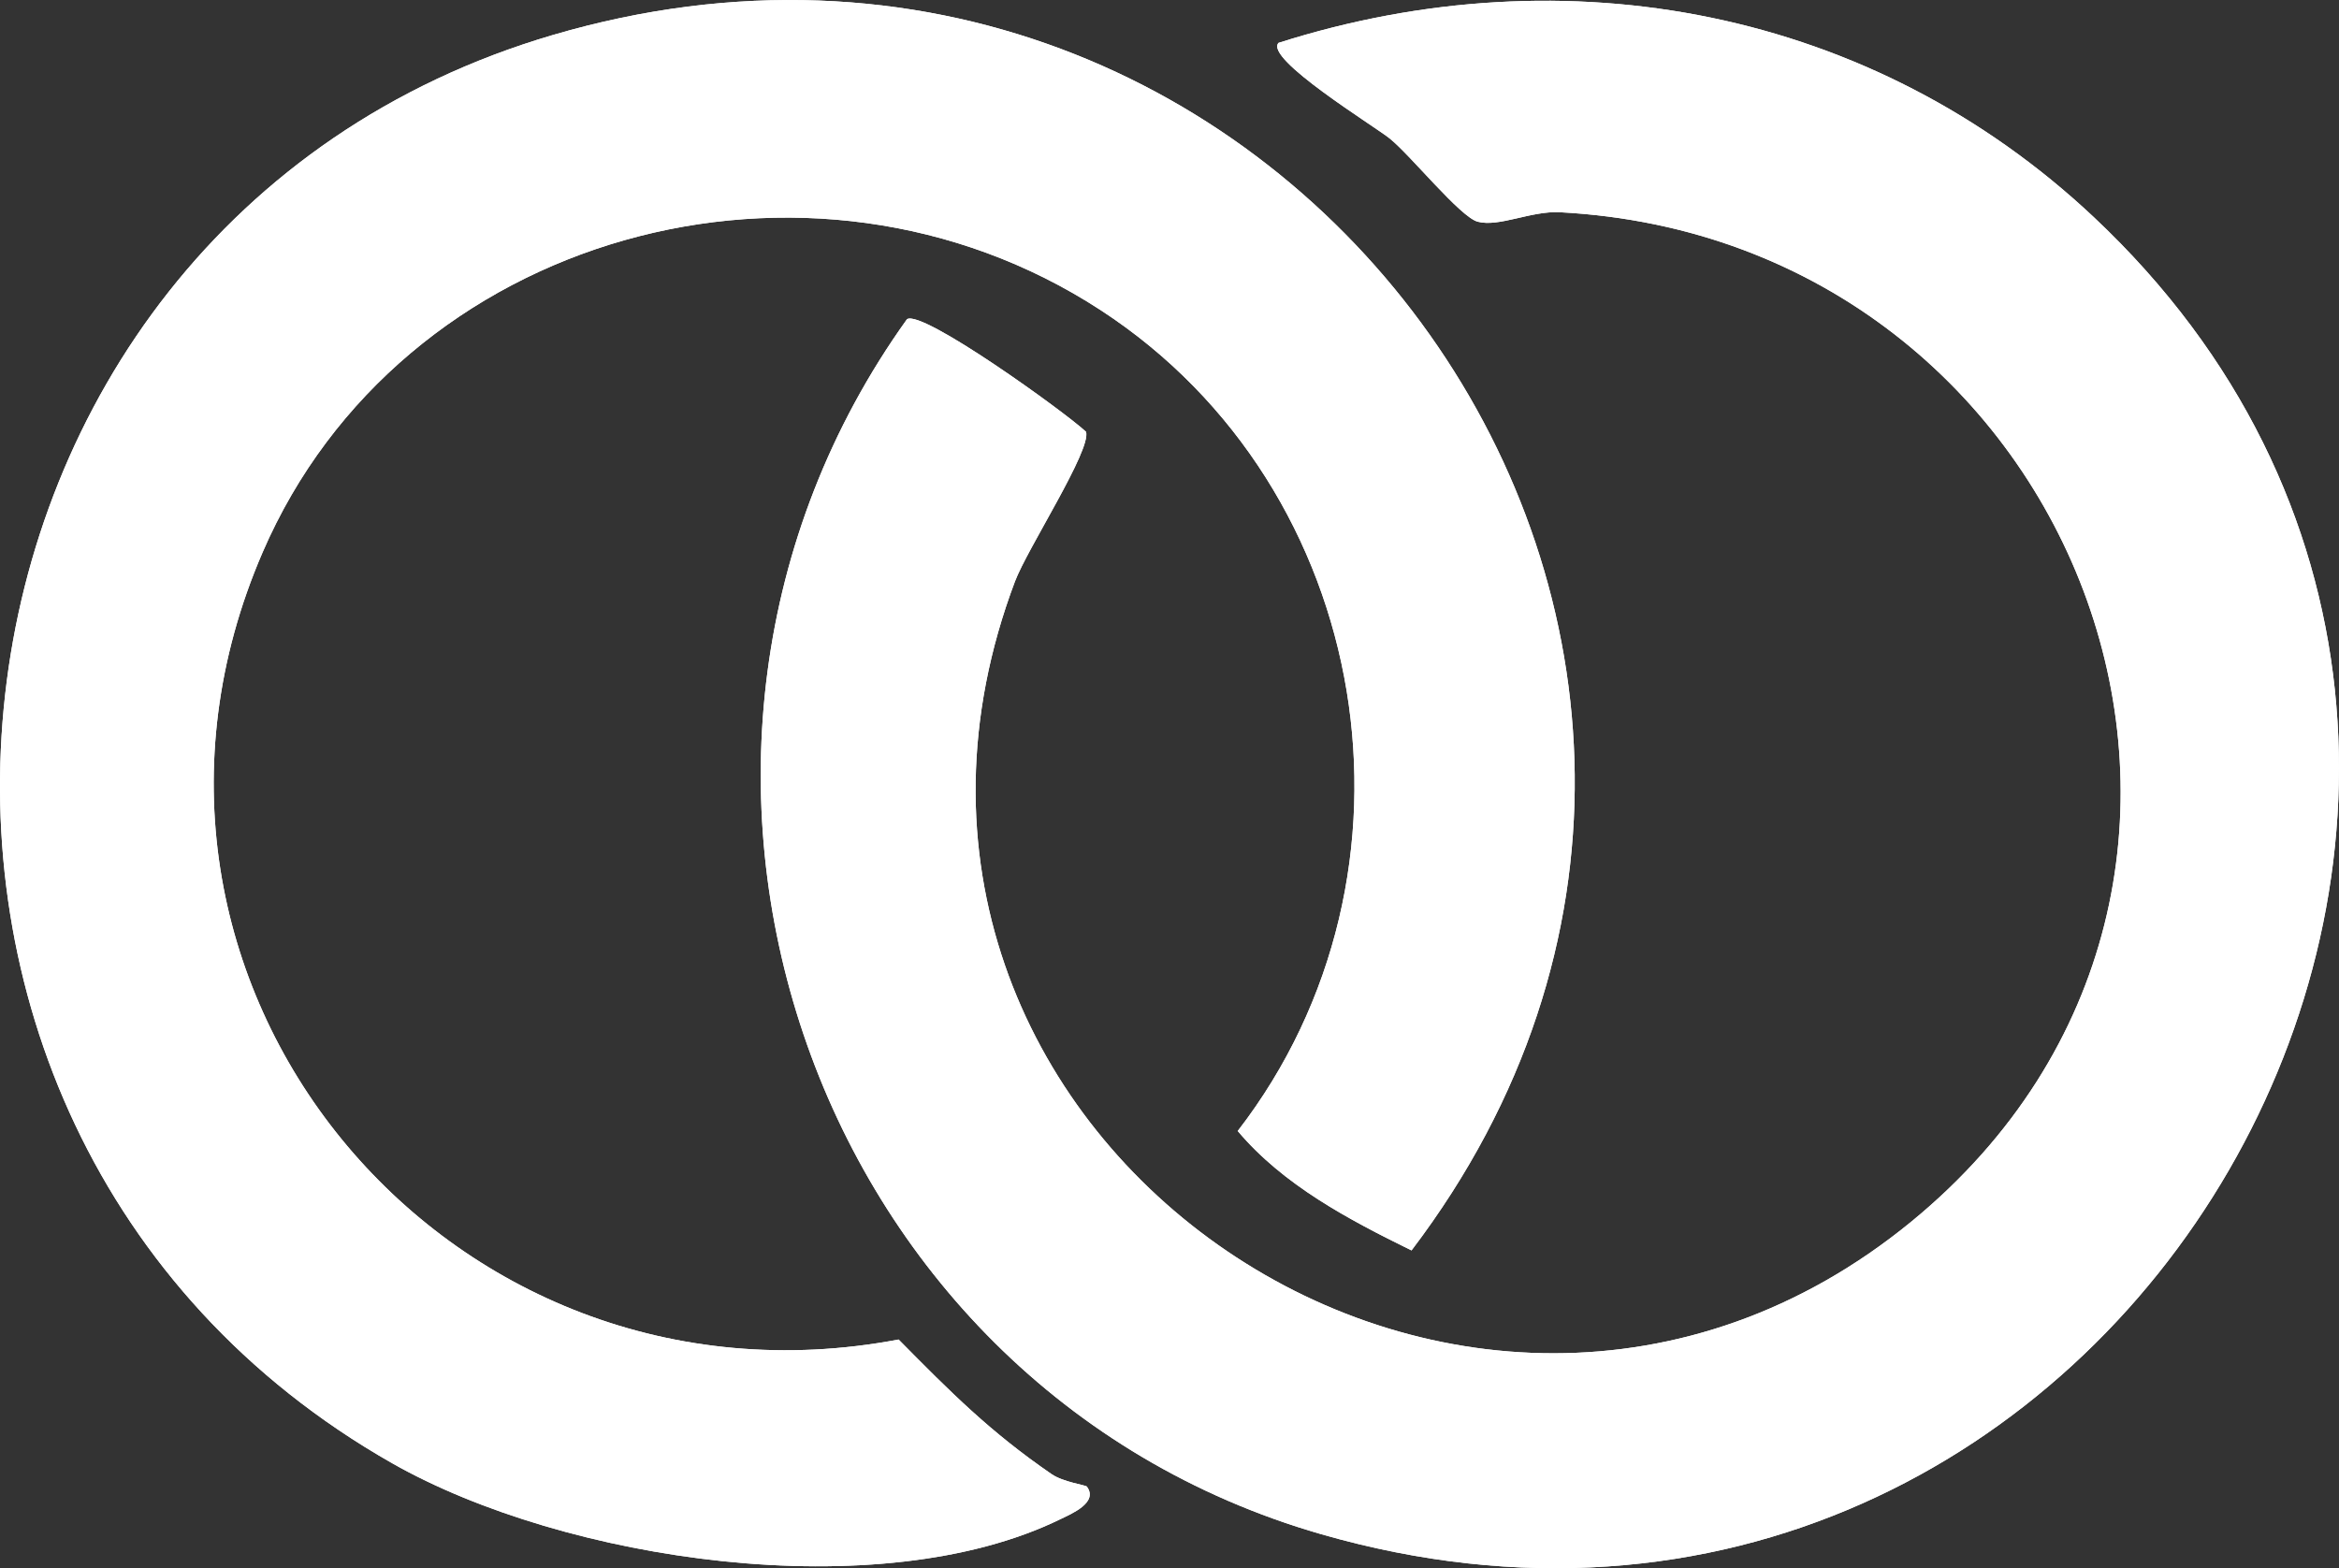 <svg xmlns="http://www.w3.org/2000/svg" id="Layer_2" data-name="Layer 2" viewBox="0 0 207.4 139.06"><rect x="0" y="0" width="207.4" height="139.06" fill="#333333" stroke="none"/><defs><style>      .cls-1 {        fill: #fff;      }    </style></defs><g id="Layer_1-2" data-name="Layer 1-2"><g><g><path class="cls-1" d="M96.37,131.82c1.07,1.43-1.45,2.45-2.3,2.87-16.11,7.9-44,3.75-59.3-4.94C-17.83,99.84-8.88,20.13,49,3.11c64.98-19.11,117.01,54.01,76.16,107.77-5.56-2.73-11.37-5.79-15.41-10.59,17.67-22.86,12.13-56.96-12.14-72.78-25.82-16.83-62.08-6.88-74.33,21.48-16.39,37.95,16.2,77.41,56.4,69.79,4.61,4.67,8.11,8.19,13.57,11.94,1.02.7,3.02.97,3.12,1.1Z"></path><path class="cls-1" d="M185.63,19.23c52.49,49.31,2.33,137.22-68.49,116.81-45.79-13.2-64.37-69.14-36.72-107.73,1.31-.92,14,8.22,15.88,9.98.48,1.62-5.21,10.37-6.3,13.26-18.39,48.73,39.9,89.26,79.51,56.75,36.55-30,15.29-87.05-31.2-89.48-2.57-.13-5.39,1.34-7.28.84-1.55-.41-5.9-5.84-7.79-7.37-1.33-1.08-11.18-7.1-9.87-8.49,25.57-8.14,52.7-2.95,72.27,15.44h-.01Z"></path></g><g><path class="cls-1" d="M96.37,131.82c1.07,1.43-1.45,2.45-2.3,2.87-16.11,7.9-44,3.75-59.3-4.94C-17.83,99.84-8.88,20.13,49,3.11c64.98-19.11,117.01,54.01,76.16,107.77-5.56-2.73-11.37-5.79-15.41-10.59,17.67-22.86,12.13-56.96-12.14-72.78-25.82-16.83-62.08-6.88-74.33,21.48-16.39,37.95,16.2,77.41,56.4,69.79,4.61,4.67,8.11,8.19,13.57,11.94,1.02.7,3.02.97,3.12,1.1Z"></path><path class="cls-1" d="M185.63,19.23c52.49,49.31,2.33,137.22-68.49,116.81-45.79-13.2-64.37-69.14-36.72-107.73,1.31-.92,14,8.22,15.88,9.98.48,1.62-5.21,10.37-6.3,13.26-18.39,48.73,39.9,89.26,79.51,56.75,36.55-30,15.29-87.05-31.2-89.48-2.57-.13-5.39,1.34-7.28.84-1.55-.41-5.9-5.84-7.79-7.37-1.33-1.08-11.18-7.1-9.87-8.49,25.57-8.14,52.7-2.95,72.27,15.44h-.01Z"></path></g></g></g></svg>